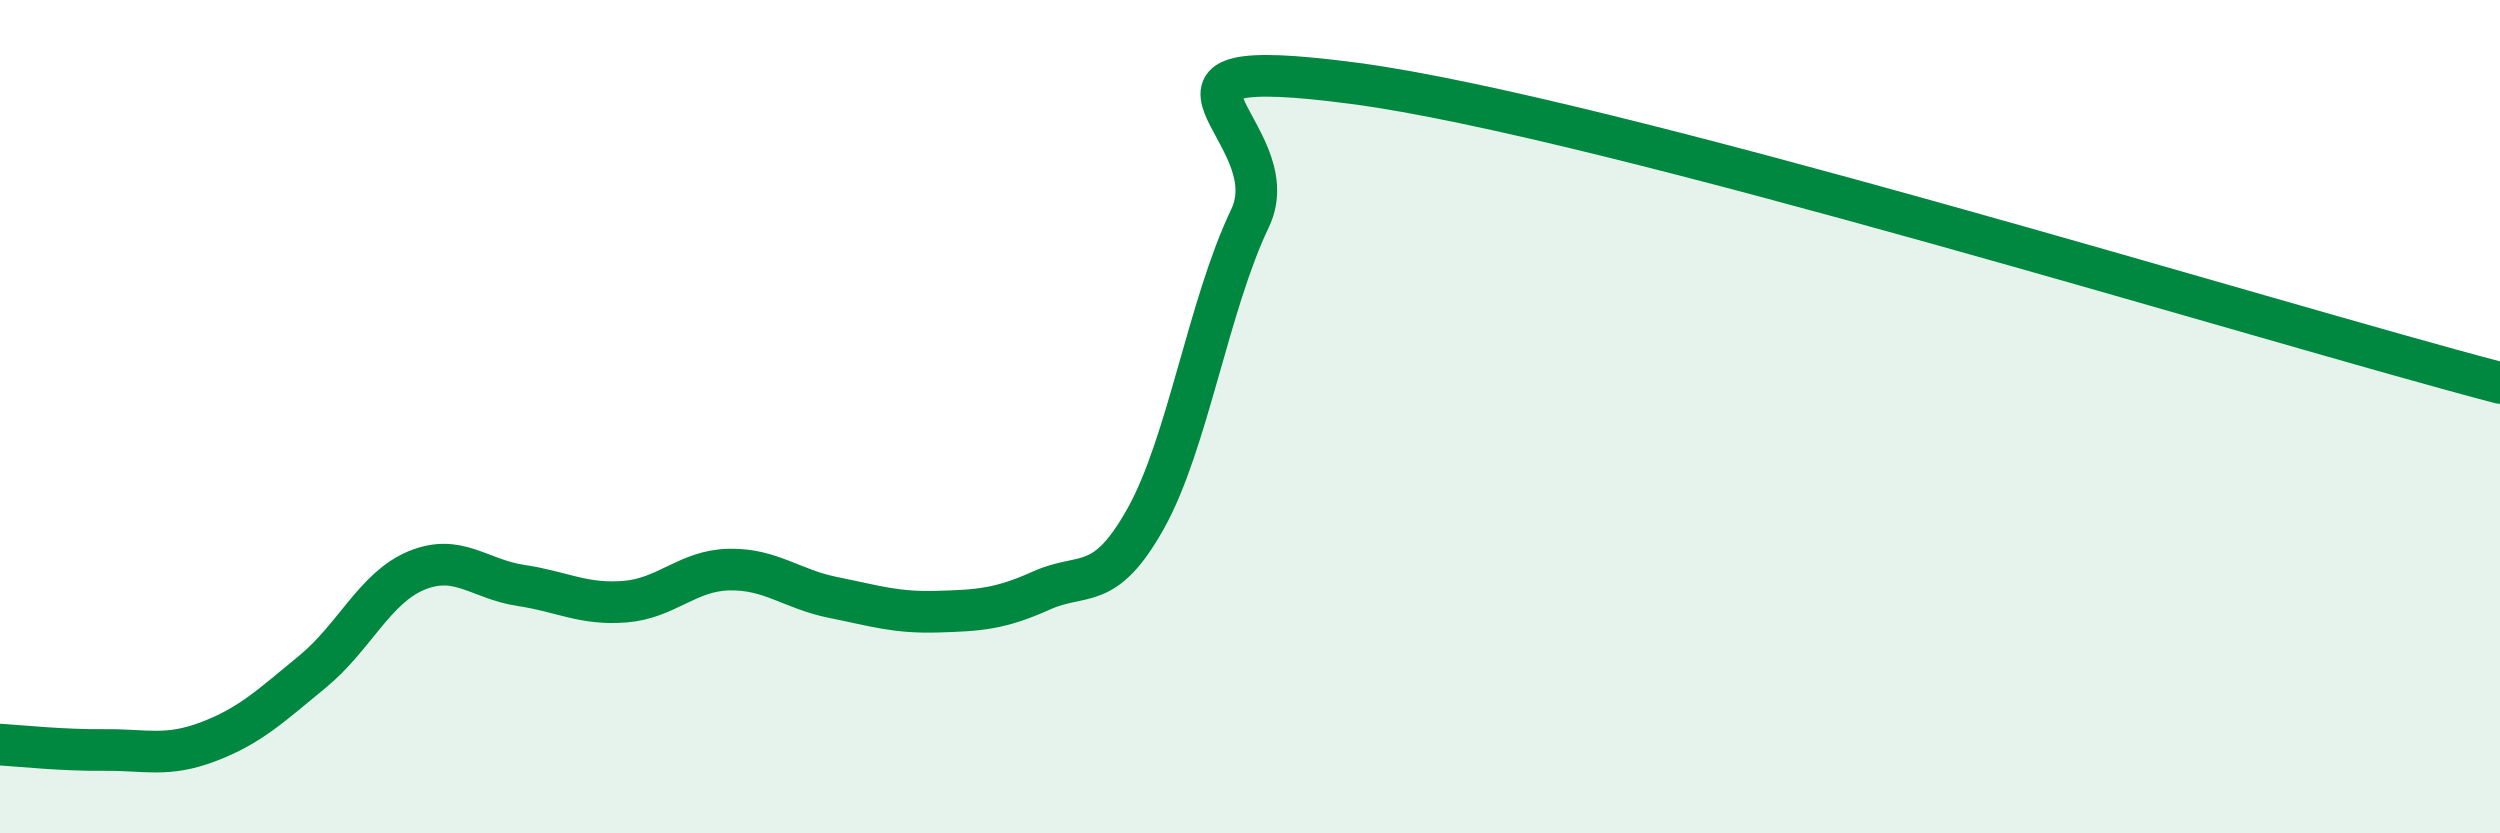 
    <svg width="60" height="20" viewBox="0 0 60 20" xmlns="http://www.w3.org/2000/svg">
      <path
        d="M 0,17.87 C 0.5,17.9 1.5,18.01 2.5,18 C 3.5,17.99 4,18.18 5,17.8 C 6,17.42 6.5,16.94 7.5,16.12 C 8.5,15.3 9,14.1 10,13.69 C 11,13.28 11.5,13.9 12.5,14.05 C 13.5,14.2 14,14.52 15,14.44 C 16,14.36 16.5,13.69 17.5,13.67 C 18.5,13.65 19,14.14 20,14.34 C 21,14.54 21.5,14.71 22.5,14.68 C 23.5,14.65 24,14.62 25,14.17 C 26,13.72 26.5,14.23 27.5,12.44 C 28.5,10.65 29,7.33 30,5.24 C 31,3.15 26.5,1.21 32.5,2 C 38.5,2.79 54.5,7.75 60,9.19L60 20L0 20Z"
        fill="#008740"
        opacity="0.1"
        stroke-linecap="round"
        stroke-linejoin="round"
      />
      <path
        d="M 0,17.87 C 0.5,17.9 1.5,18.01 2.5,18 C 3.5,17.99 4,18.18 5,17.8 C 6,17.42 6.5,16.94 7.5,16.12 C 8.5,15.3 9,14.1 10,13.69 C 11,13.28 11.5,13.9 12.5,14.05 C 13.5,14.2 14,14.52 15,14.44 C 16,14.36 16.5,13.69 17.5,13.67 C 18.5,13.65 19,14.14 20,14.34 C 21,14.54 21.5,14.71 22.5,14.68 C 23.5,14.65 24,14.62 25,14.17 C 26,13.72 26.5,14.23 27.5,12.44 C 28.5,10.65 29,7.33 30,5.24 C 31,3.15 26.5,1.21 32.5,2 C 38.5,2.79 54.5,7.75 60,9.19"
        stroke="#008740"
        stroke-width="1"
        fill="none"
        stroke-linecap="round"
        stroke-linejoin="round"
      />
    </svg>
  